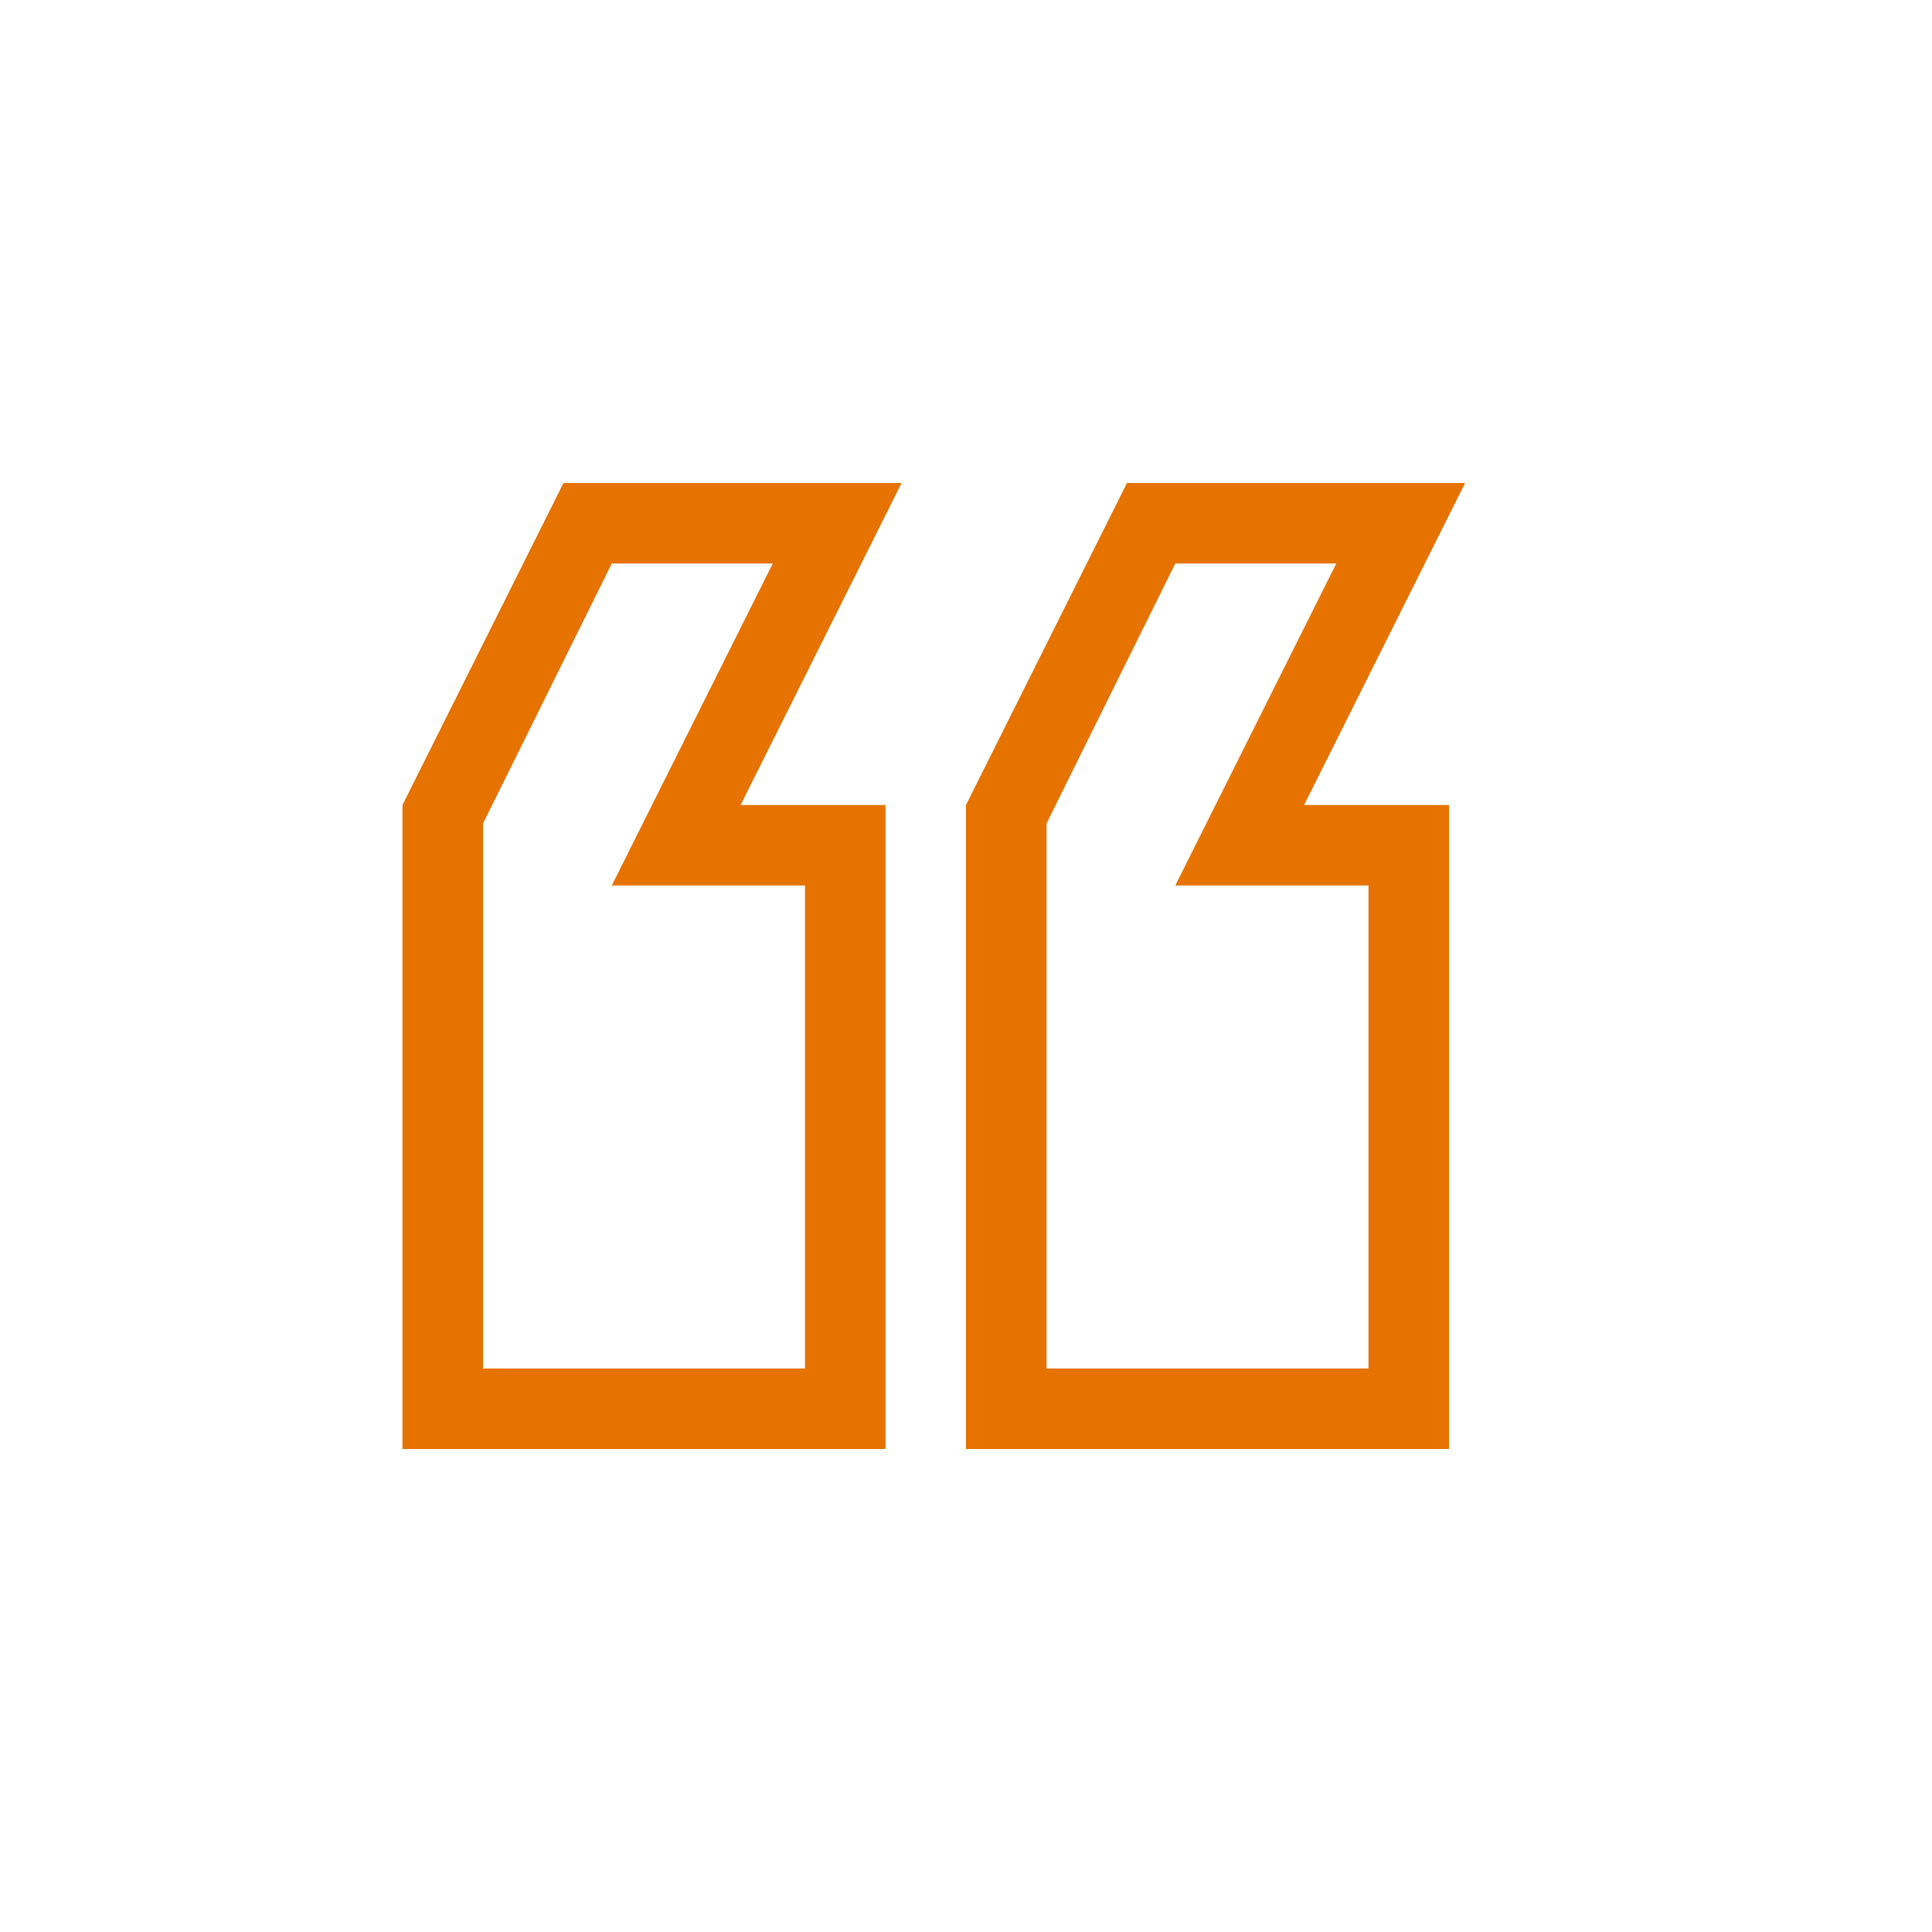 <svg xmlns="http://www.w3.org/2000/svg" width="24" height="24" viewBox="0 0 24 24"><path d="M5,18V10L7,6h4.2l-2,4H11v8Zm1-7.77V17h4V11H7.6l2-4h-2ZM12,18V10L14,6h4.2L16.2,10H18v8Zm1-7.77V17h4V11H14.6l2-4h-2Z" style="fill:#e67300;fill-rule:evenodd"/></svg>